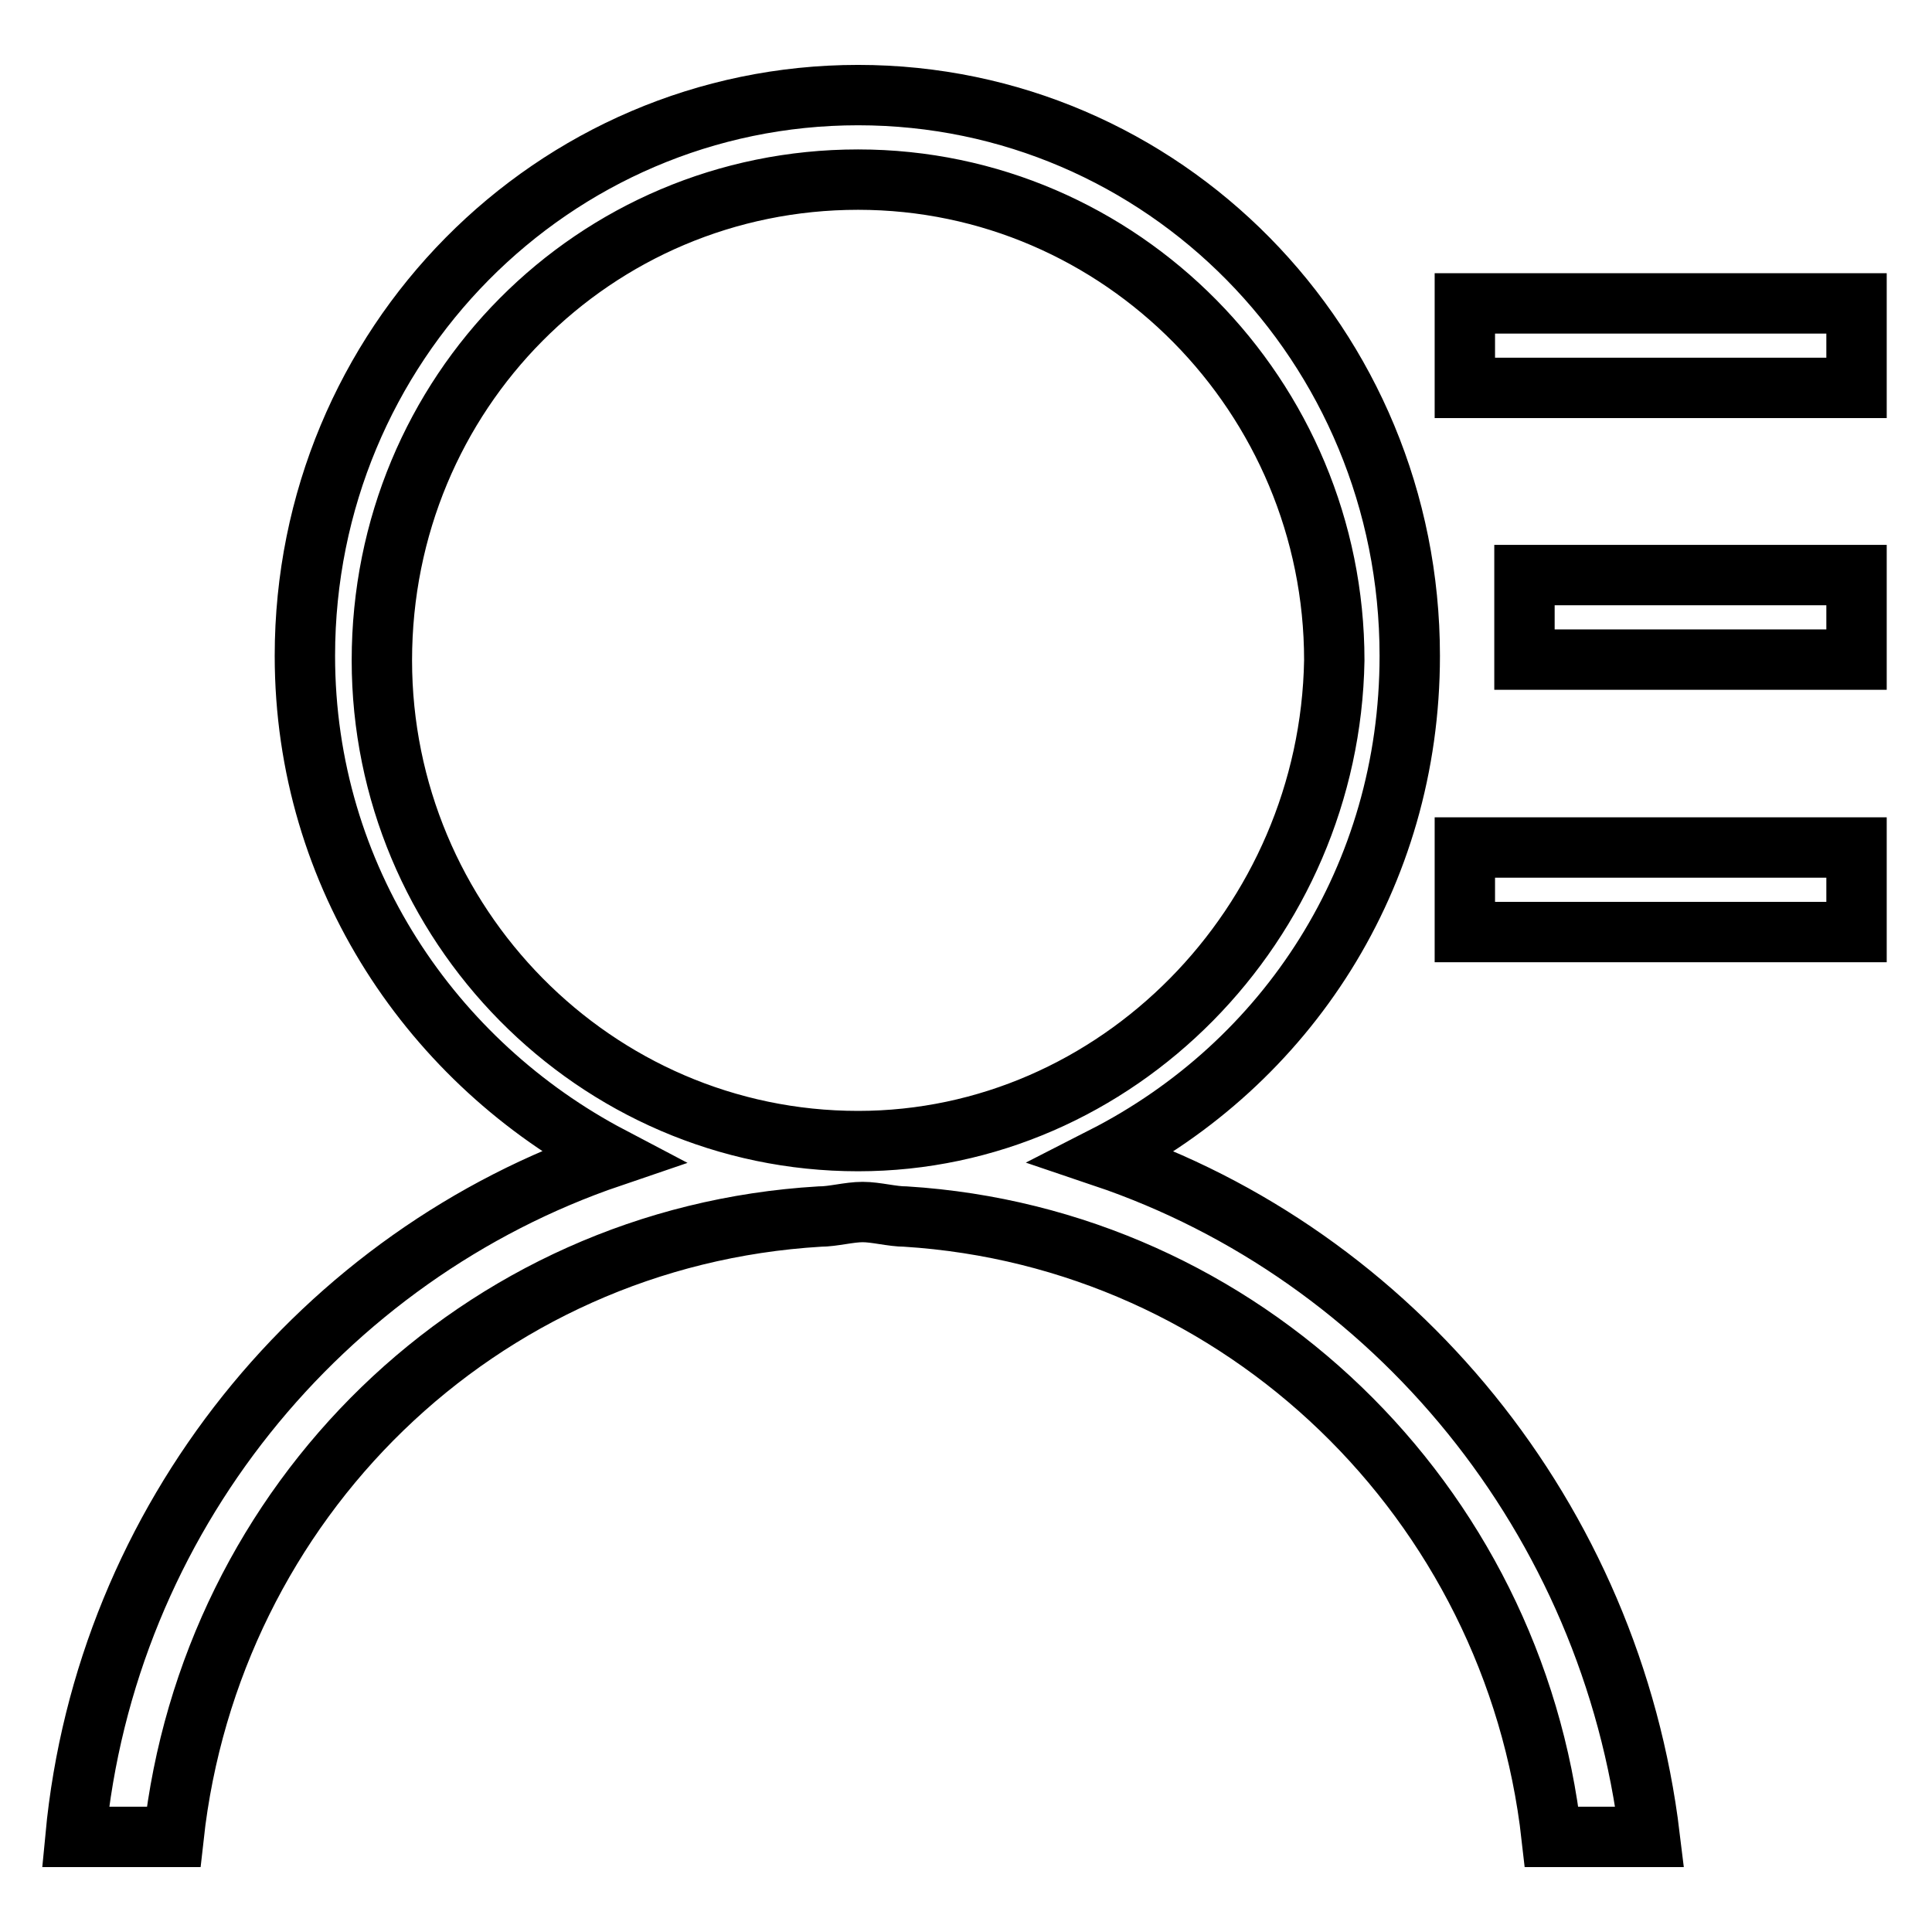 <?xml version="1.0" encoding="utf-8"?>
<!-- Svg Vector Icons : http://www.onlinewebfonts.com/icon -->
<!DOCTYPE svg PUBLIC "-//W3C//DTD SVG 1.1//EN" "http://www.w3.org/Graphics/SVG/1.1/DTD/svg11.dtd">
<svg version="1.1" xmlns="http://www.w3.org/2000/svg" xmlns:xlink="http://www.w3.org/1999/xlink" x="0px" y="0px" viewBox="0 0 256 256" enable-background="new 0 0 256 256" xml:space="preserve">
<g> <path stroke-width="8" fill-opacity="0" stroke="#000000"  d="M146.2,153.3c24.3-12.4,40.6-37.1,40.6-66.4c0-41.2-32.7-74.3-73.1-74.3S40.4,45.7,40.4,86.9 c0,29.4,17,54,40.6,66.4c-38.2,13-67,47.9-71,90.1h13c4.9-44.4,40.4-79.5,85.6-82.2c1.8,0,3.9-0.6,5.7-0.6s3.9,0.6,5.7,0.6 c44.6,2.8,80.6,37.7,85.6,82.2h13C213.5,201.2,184.7,166.3,146.2,153.3z M113.7,151.2c-34.9,0-63.1-28.8-63.1-63.7 c0-35.5,28.2-63.7,63.1-63.7s63.1,28.8,63.1,63.7C176.2,122.4,148,151.2,113.7,151.2z M194.1,40.2H246v11.2h-51.9V40.2z M202,76.2 h44v11.2h-44V76.2z M194.1,112.3H246v11.2h-51.9V112.3z"/></g>
</svg>